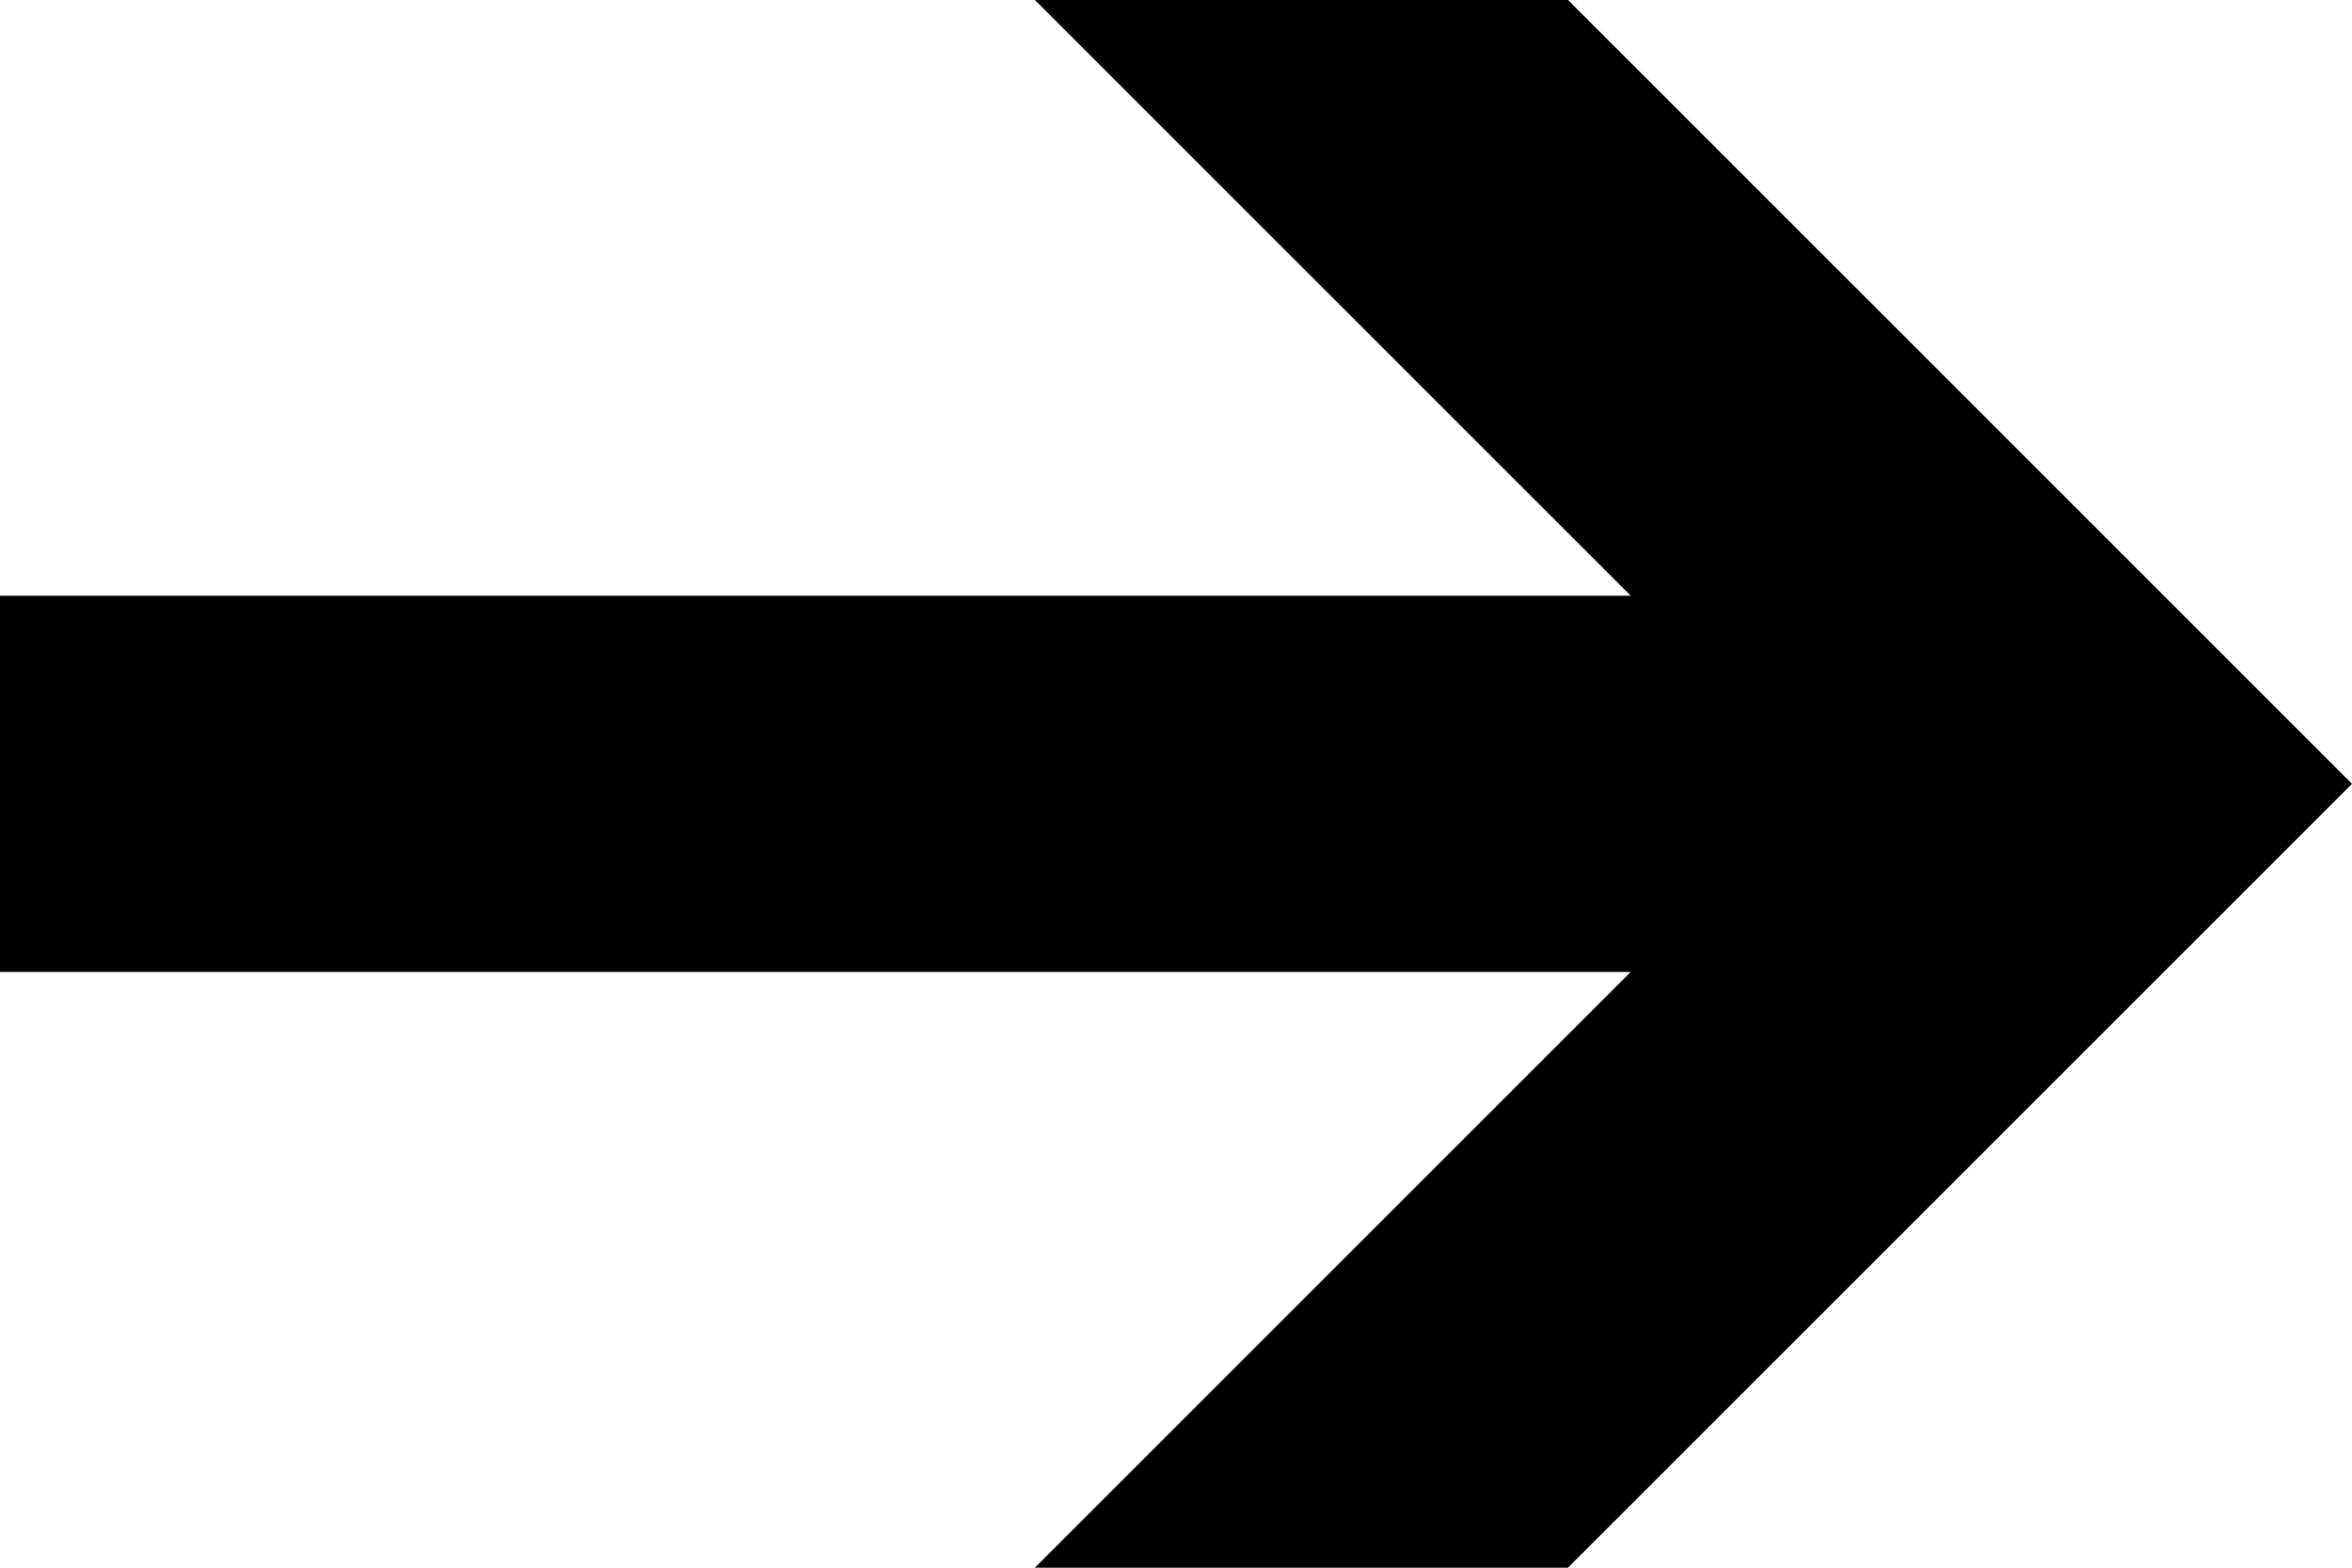 <svg xmlns="http://www.w3.org/2000/svg"
     viewBox="0 0 75 50">

  <path
      transform="rotate(180 37.5 25)"
      d="M0,25 l25,-25 l17,0 l-19,19 l52,0 l0,12 l-52,0 l19,19 l-17,0 l-25,-25 z"
      stroke="none"
      fill="black"
      />
</svg>
